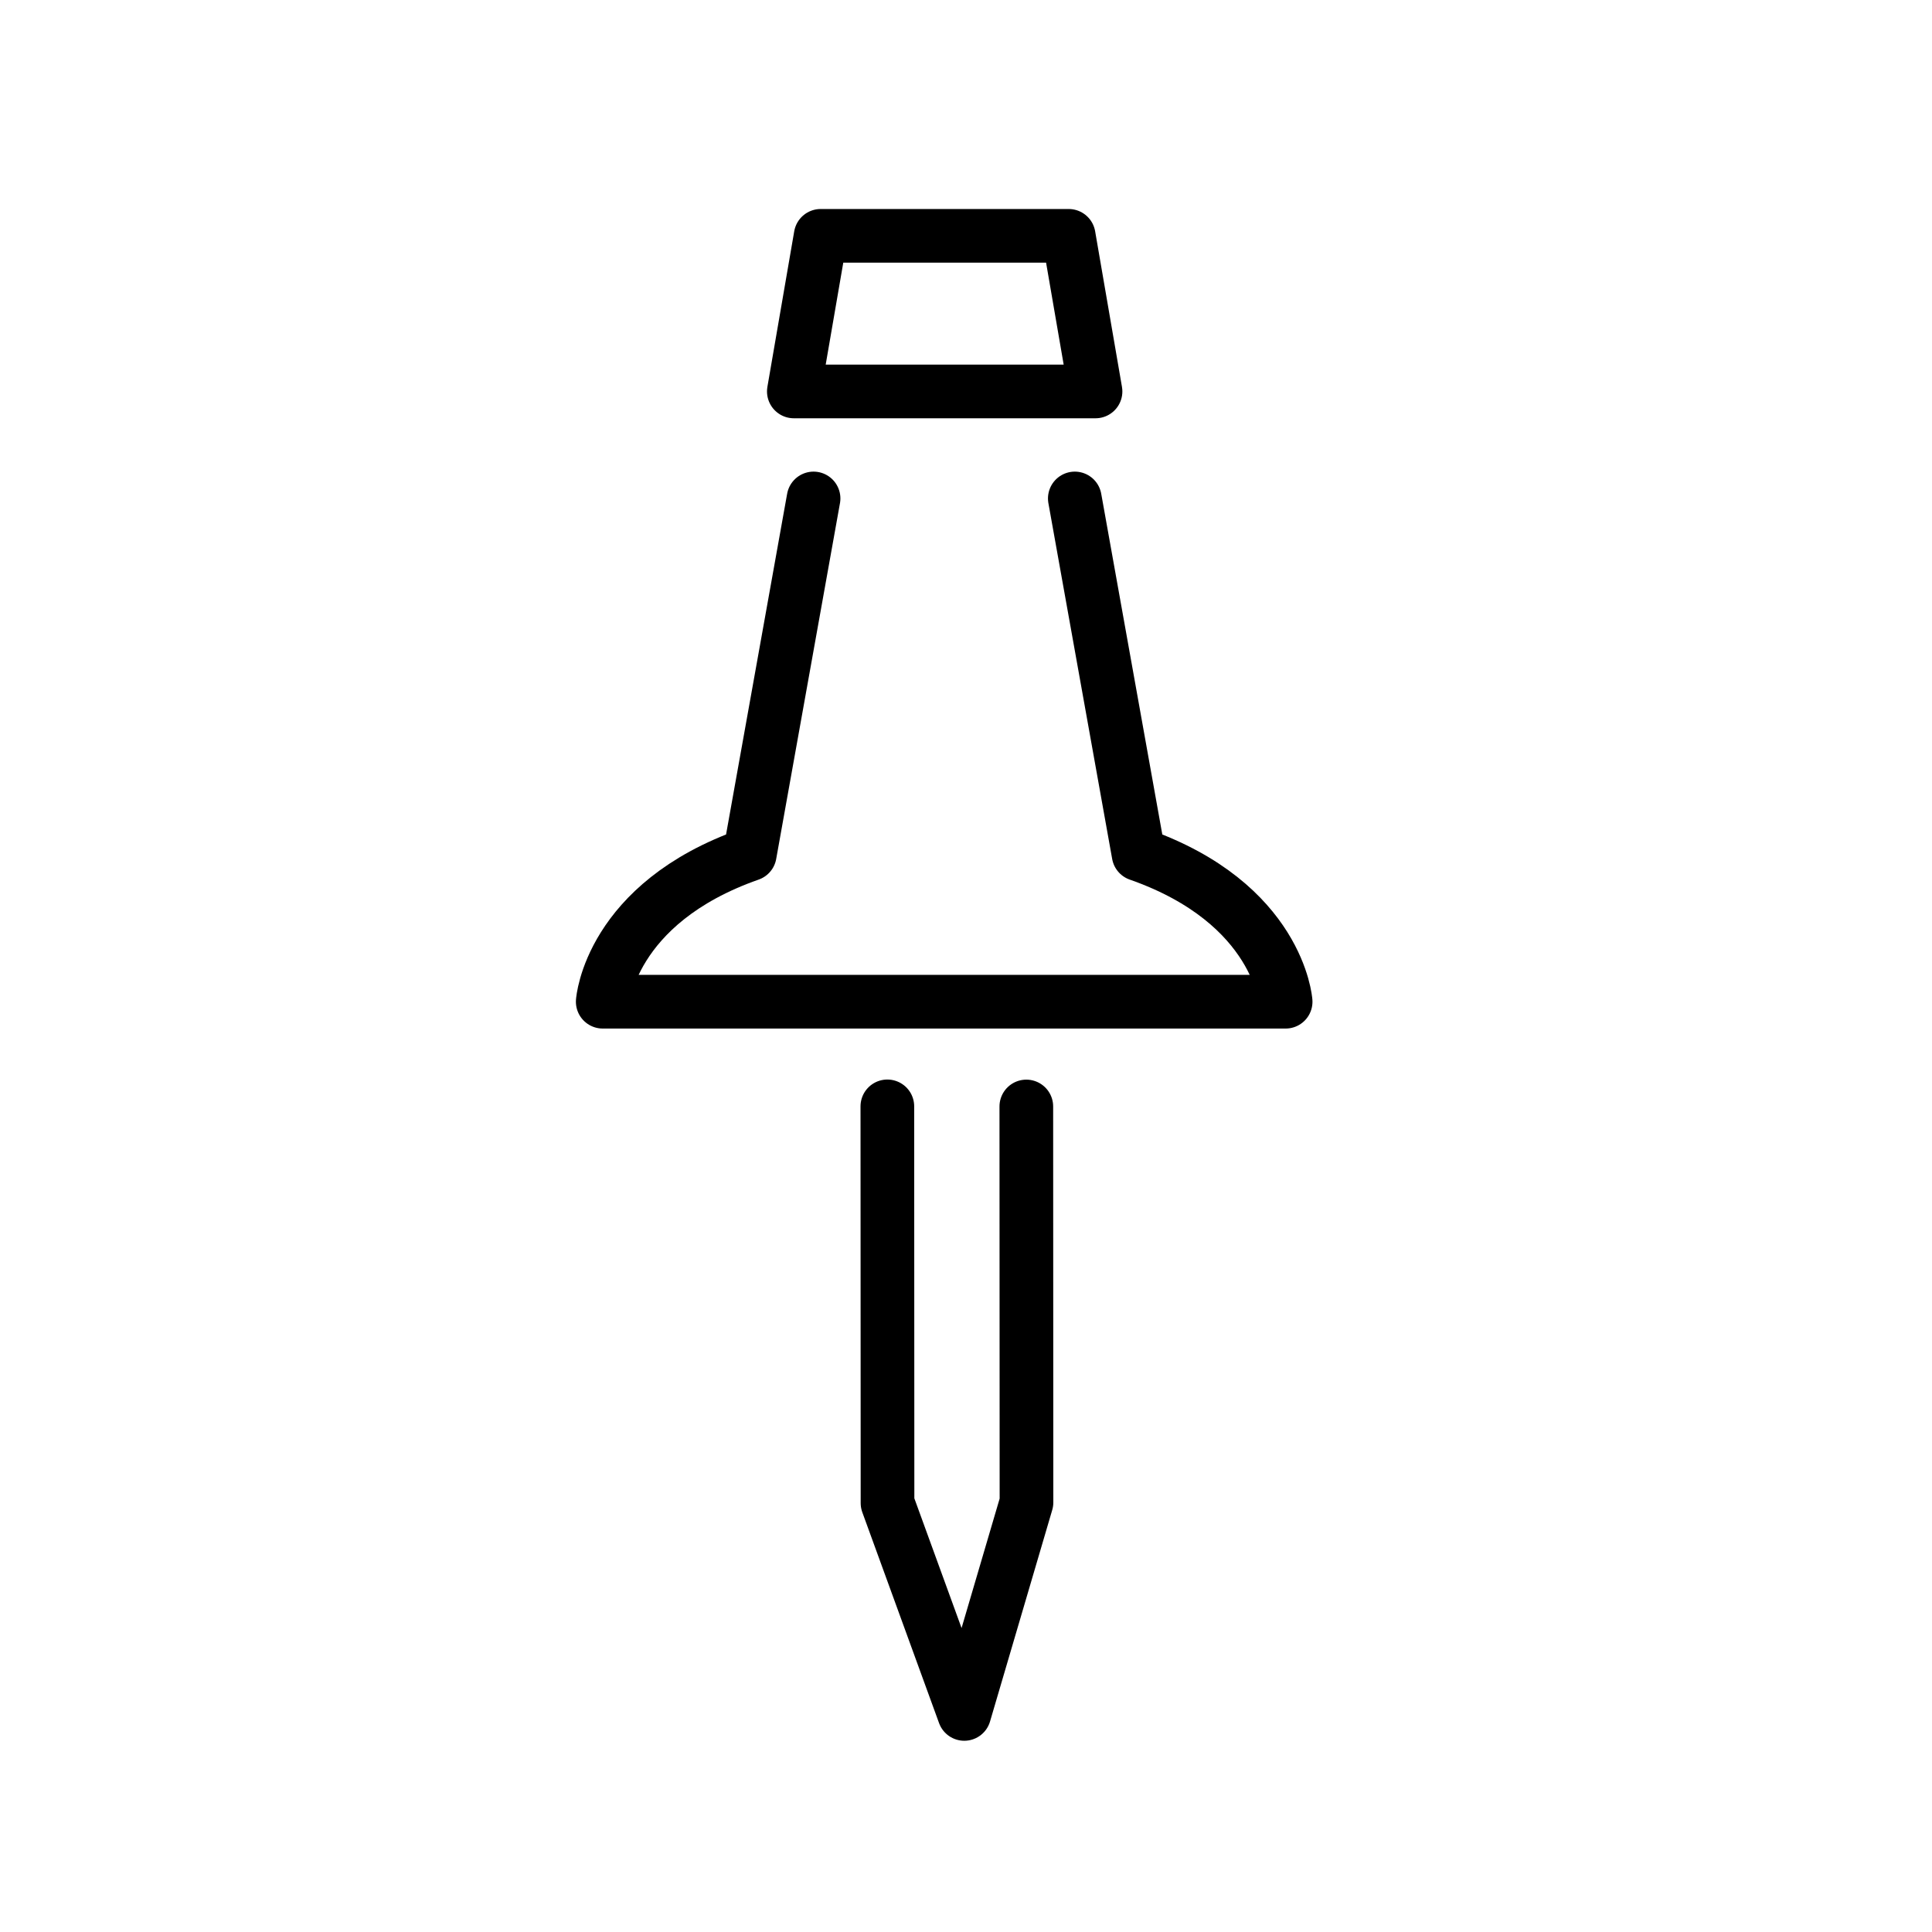 <svg id="emoji" viewBox="0 0 72 72" xmlns="http://www.w3.org/2000/svg">
  <g id="line">
    <polyline fill="none" stroke="#000" stroke-linecap="round" stroke-linejoin="round" stroke-width="2" points="33.069 41.231 33.075 56.015 35.936 63.873 38.254 55.991 38.248 41.235"/>
    <path fill="none" stroke="#000" stroke-linecap="round" stroke-linejoin="round" stroke-width="2" d="m30.319,18.576l-2.377,13.26c-5.224,1.832-5.48,5.495-5.48,5.495h25.45s-.256-3.663-5.48-5.495l-2.377-13.26"/>
    <polygon fill="none" stroke="#000" stroke-linecap="round" stroke-linejoin="round" stroke-width="2" points="40.827 14.588 29.584 14.588 30.584 8.789 39.827 8.789 40.827 14.588"/>
  </g>
</svg>
